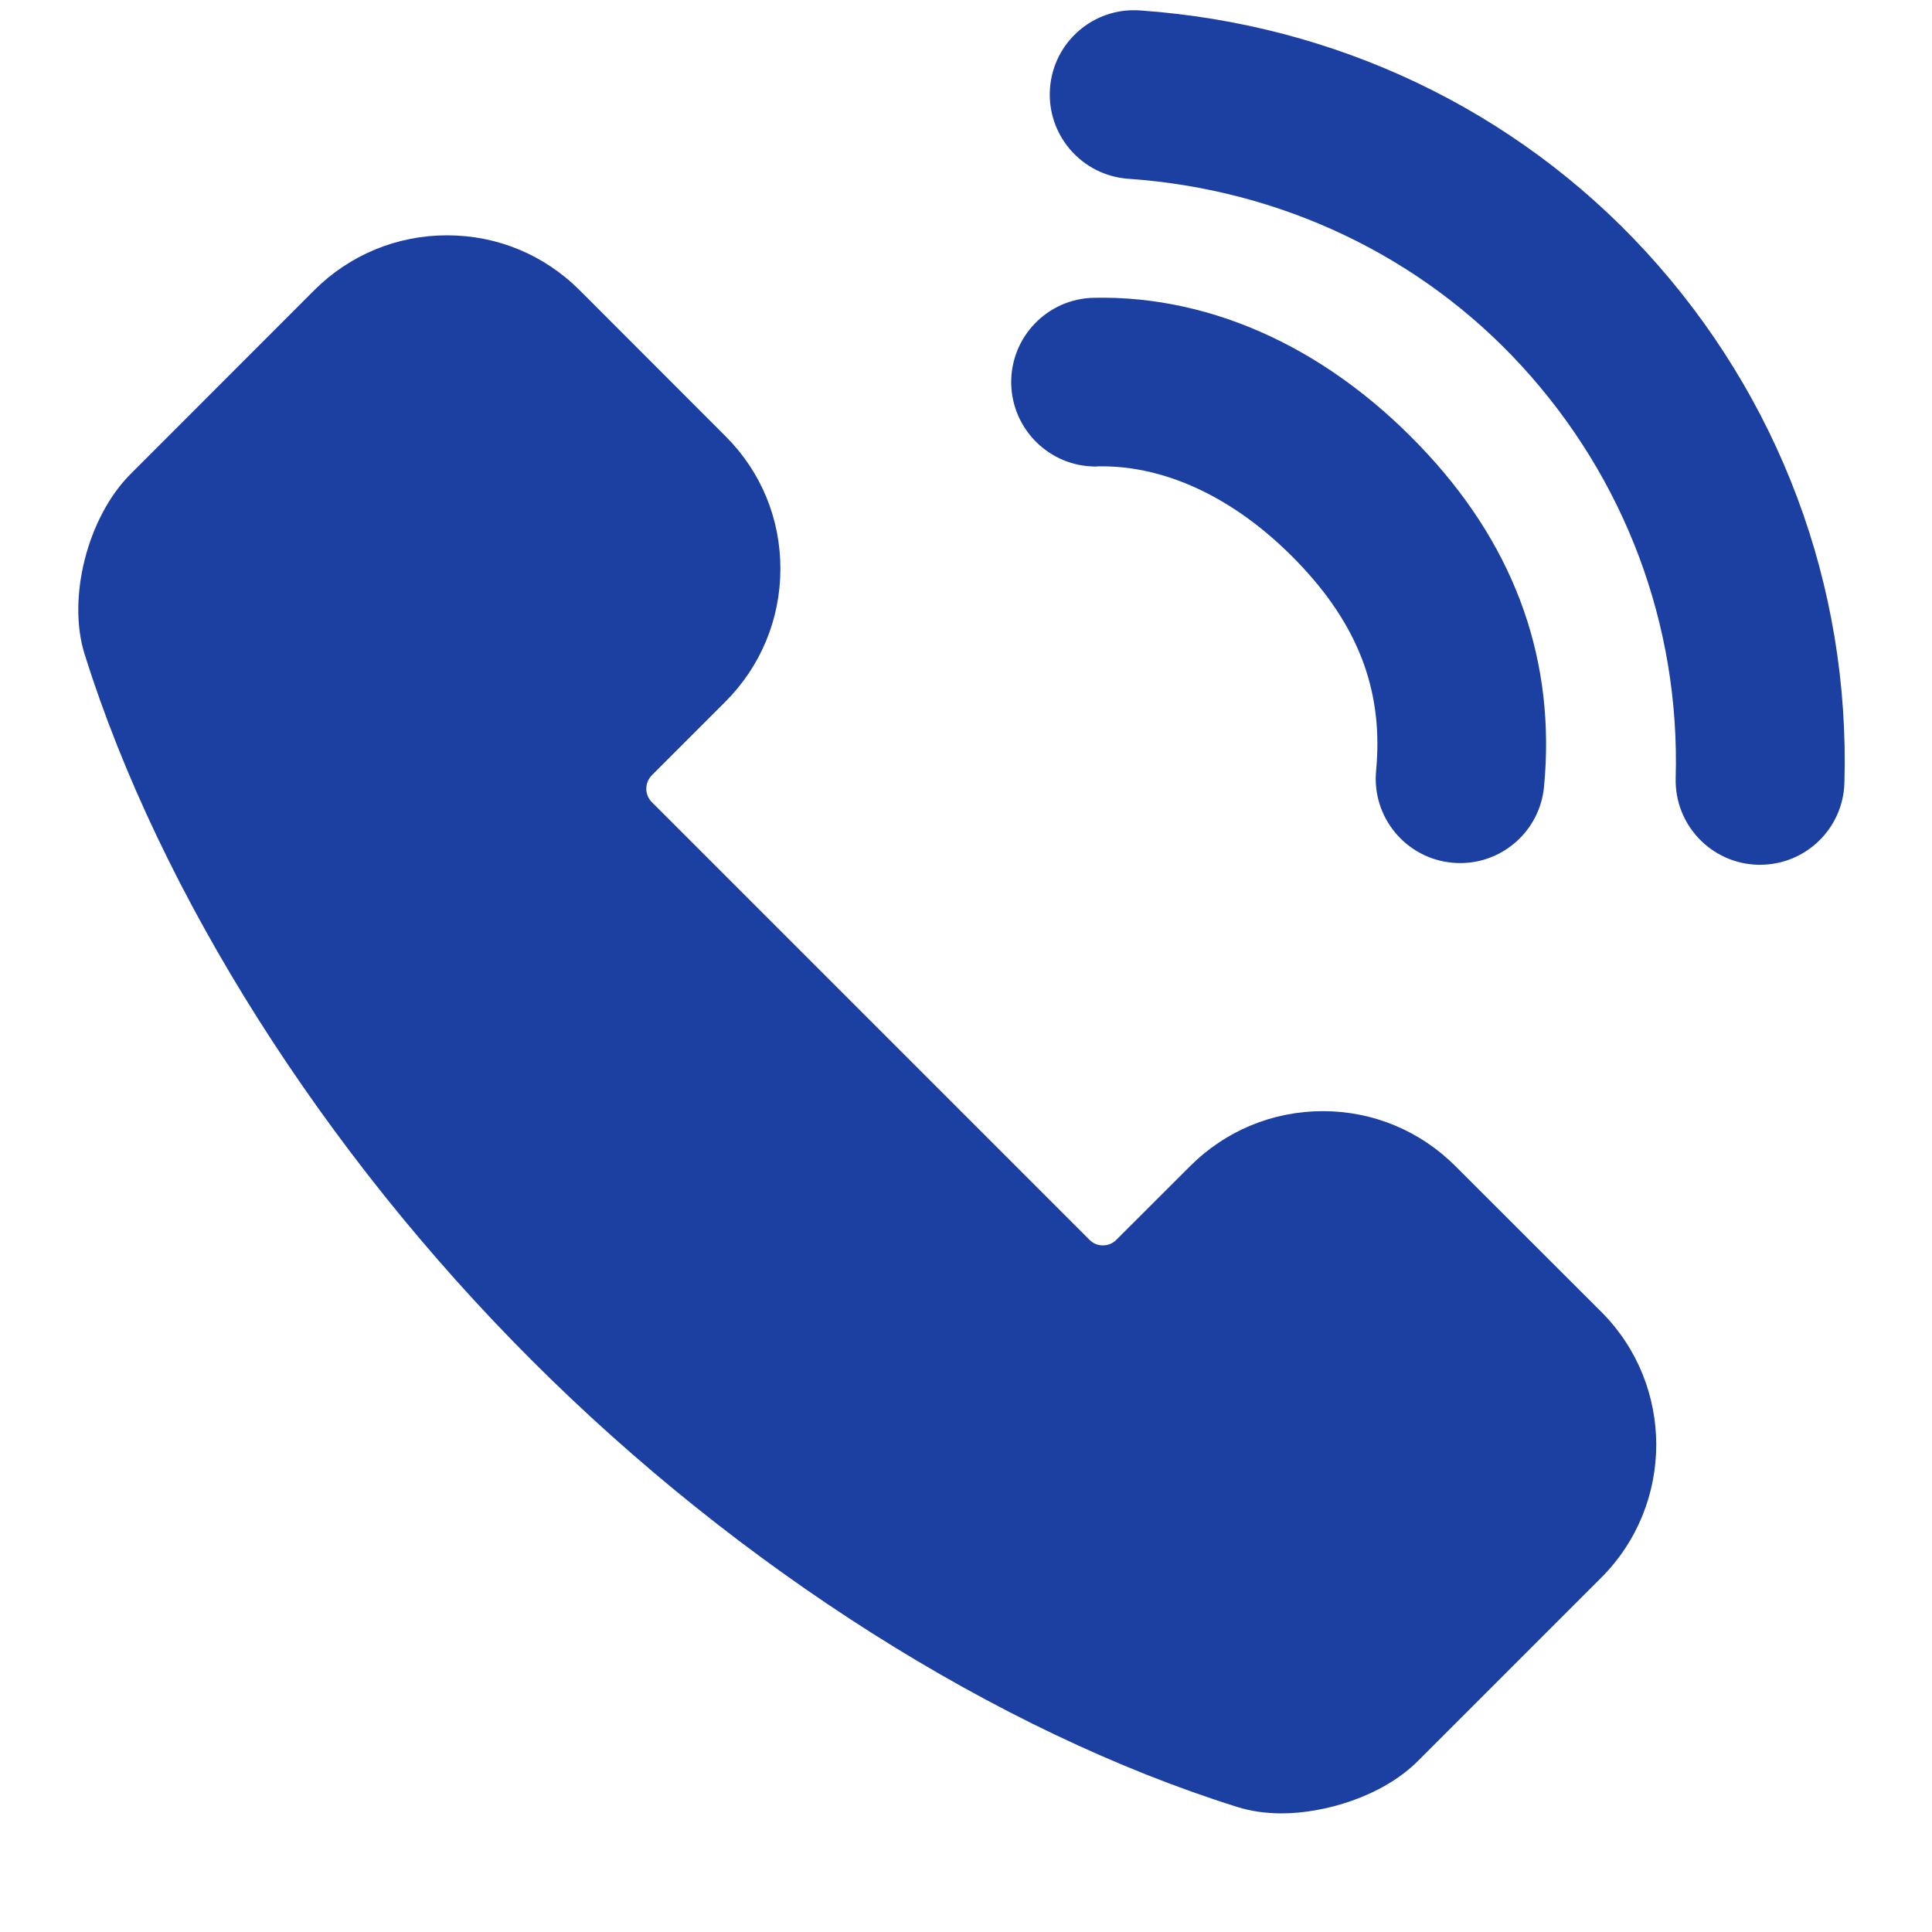 <?xml version="1.0" encoding="UTF-8"?>
<svg width="15px" height="15px" viewBox="0 0 15 15" version="1.1" xmlns="http://www.w3.org/2000/svg" xmlns:xlink="http://www.w3.org/1999/xlink">
    <title>Call</title>
    <g id="UI" stroke="none" stroke-width="1" fill="none" fill-rule="evenodd">
        <g id="Corporate-It-Solutions" transform="translate(-794, -2214)" fill="#1B40A1" fill-rule="nonzero">
            <g id="Group-4" transform="translate(769, 2145)">
                <g id="Call" transform="translate(25.608, 69.079)">
                    <path d="M12.169,1.873 C11.156,0.772 9.762,0.108 8.243,0.002 C7.881,-0.024 7.569,0.249 7.544,0.609 C7.519,0.971 7.791,1.283 8.152,1.309 C9.336,1.391 10.42,1.907 11.204,2.76 C12.01,3.638 12.436,4.775 12.402,5.962 C12.392,6.323 12.677,6.625 13.039,6.635 L13.058,6.635 C13.411,6.635 13.702,6.354 13.712,5.999 C13.756,4.468 13.207,3.003 12.169,1.873 L12.169,1.873 Z" id="Path"></path>
                    <path d="M7.898,3.543 C7.903,3.543 7.907,3.543 7.912,3.542 C8.463,3.529 9.035,3.814 9.517,4.338 C9.954,4.814 10.132,5.312 10.076,5.905 C10.042,6.265 10.306,6.585 10.667,6.619 C10.688,6.621 10.708,6.622 10.729,6.622 C11.063,6.622 11.348,6.368 11.38,6.028 C11.471,5.066 11.168,4.199 10.481,3.452 C9.742,2.647 8.821,2.213 7.885,2.233 C7.523,2.24 7.236,2.539 7.243,2.901 C7.251,3.258 7.543,3.543 7.898,3.543 L7.898,3.543 Z" id="Path"></path>
                    <path d="M10.692,8.975 C10.417,8.7 10.052,8.548 9.663,8.548 C9.273,8.548 8.906,8.7 8.63,8.977 L8.06,9.546 C8.024,9.583 7.983,9.59 7.954,9.59 C7.927,9.59 7.887,9.583 7.852,9.548 L4.452,6.148 C4.395,6.09 4.396,5.997 4.454,5.939 L5.023,5.37 C5.298,5.095 5.45,4.729 5.451,4.34 C5.452,3.949 5.301,3.583 5.025,3.308 L3.892,2.174 C3.617,1.899 3.252,1.748 2.863,1.748 C2.473,1.748 2.106,1.9 1.83,2.176 L0.407,3.6 C0.071,3.935 -0.089,4.566 0.05,5.004 C0.636,6.867 1.901,8.864 3.519,10.481 C5.137,12.1 7.133,13.364 8.994,13.949 C9.101,13.983 9.218,14 9.343,14 C9.667,14 10.12,13.874 10.402,13.592 L11.824,12.17 C12.393,11.601 12.393,10.676 11.826,10.108 L10.692,8.975 Z" id="Path"></path>
                </g>
            </g>
        </g>
    </g>
</svg>